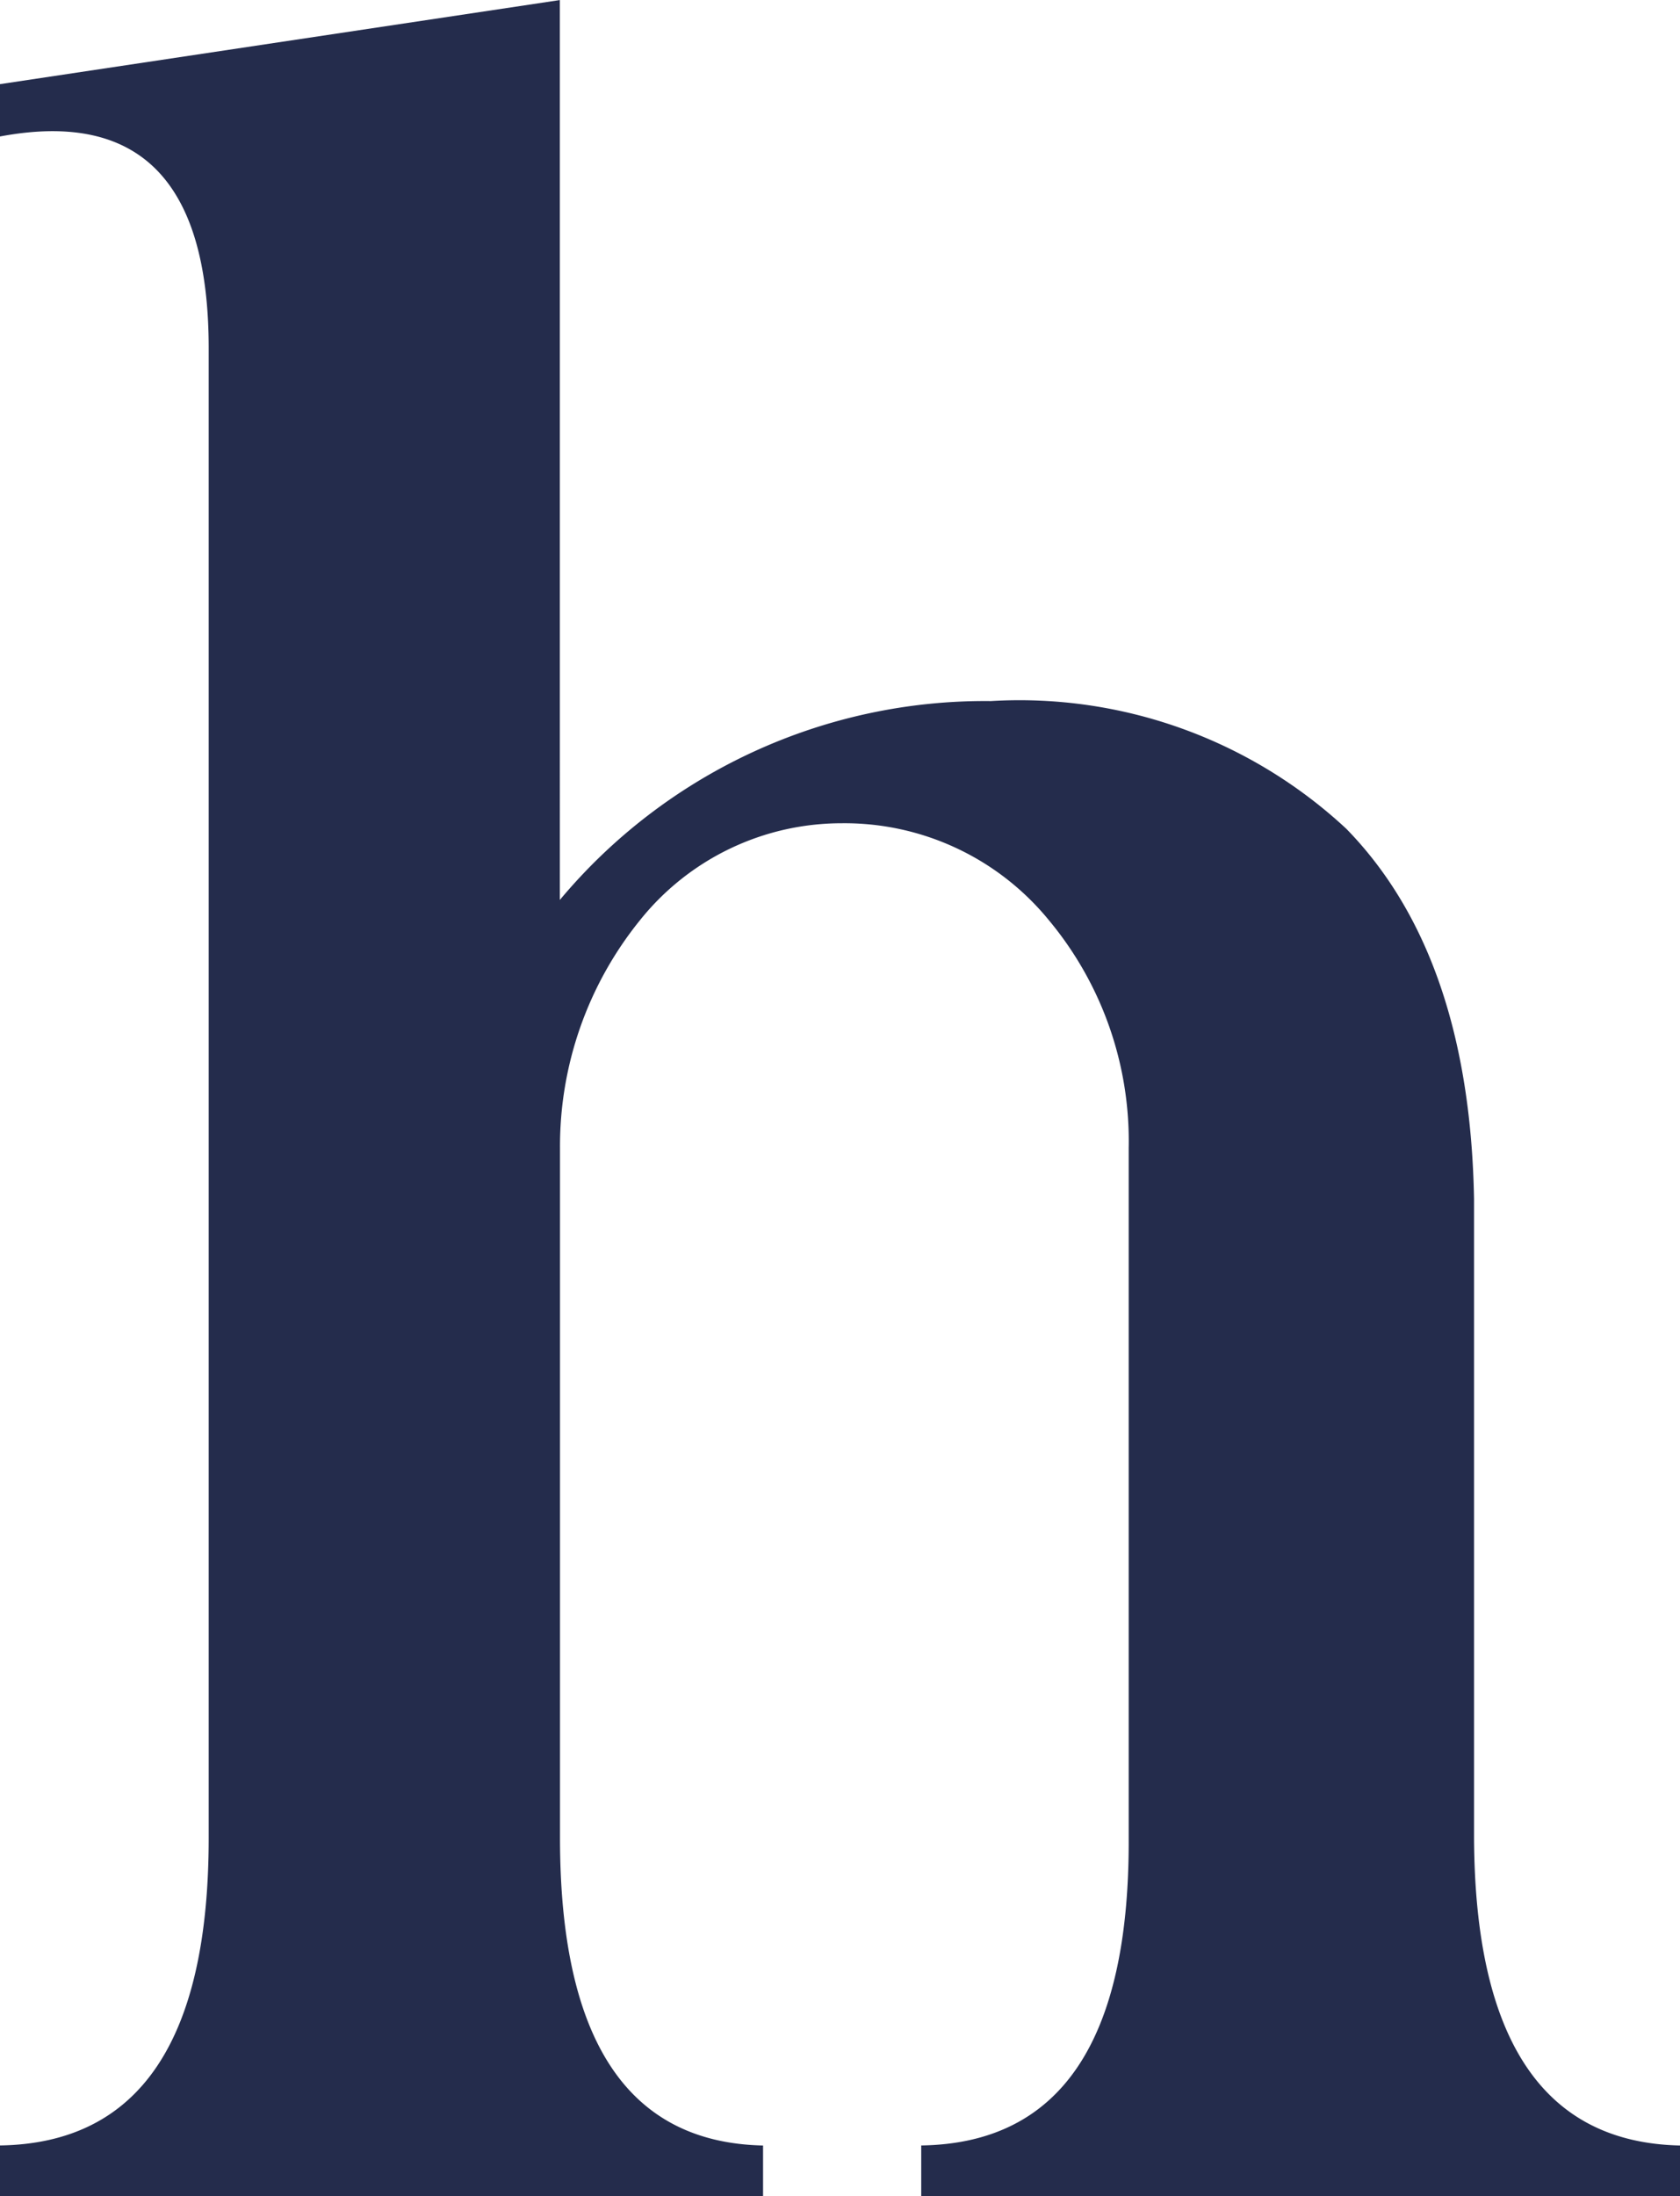 <svg xmlns="http://www.w3.org/2000/svg" width="30.156" height="39.4" viewBox="0 0 30.156 39.4">
  <path id="path298" d="M0,0Q2.212,2.266,2.292,6.64V18.1q.024,5.444,3.7,5.521v.911H-7.631V23.62q3.75-.054,3.724-5.521V5.729A6.191,6.191,0,0,0-5.339,1.64,4.736,4.736,0,0,0-9.063-.1a4.634,4.634,0,0,0-3.62,1.744,6.444,6.444,0,0,0-1.432,4.089V18.1q0,5.444,3.645,5.521v.911h-13.7V23.62q3.75-.054,3.749-5.521V-8.62q0-4.506-3.749-3.8v-.939l10.052-1.509V1.276A9.947,9.947,0,0,1-6.38-2.292,8.613,8.613,0,0,1,0,0" transform="translate(24.167 14.869)" fill="#242c4c"/>
</svg>
